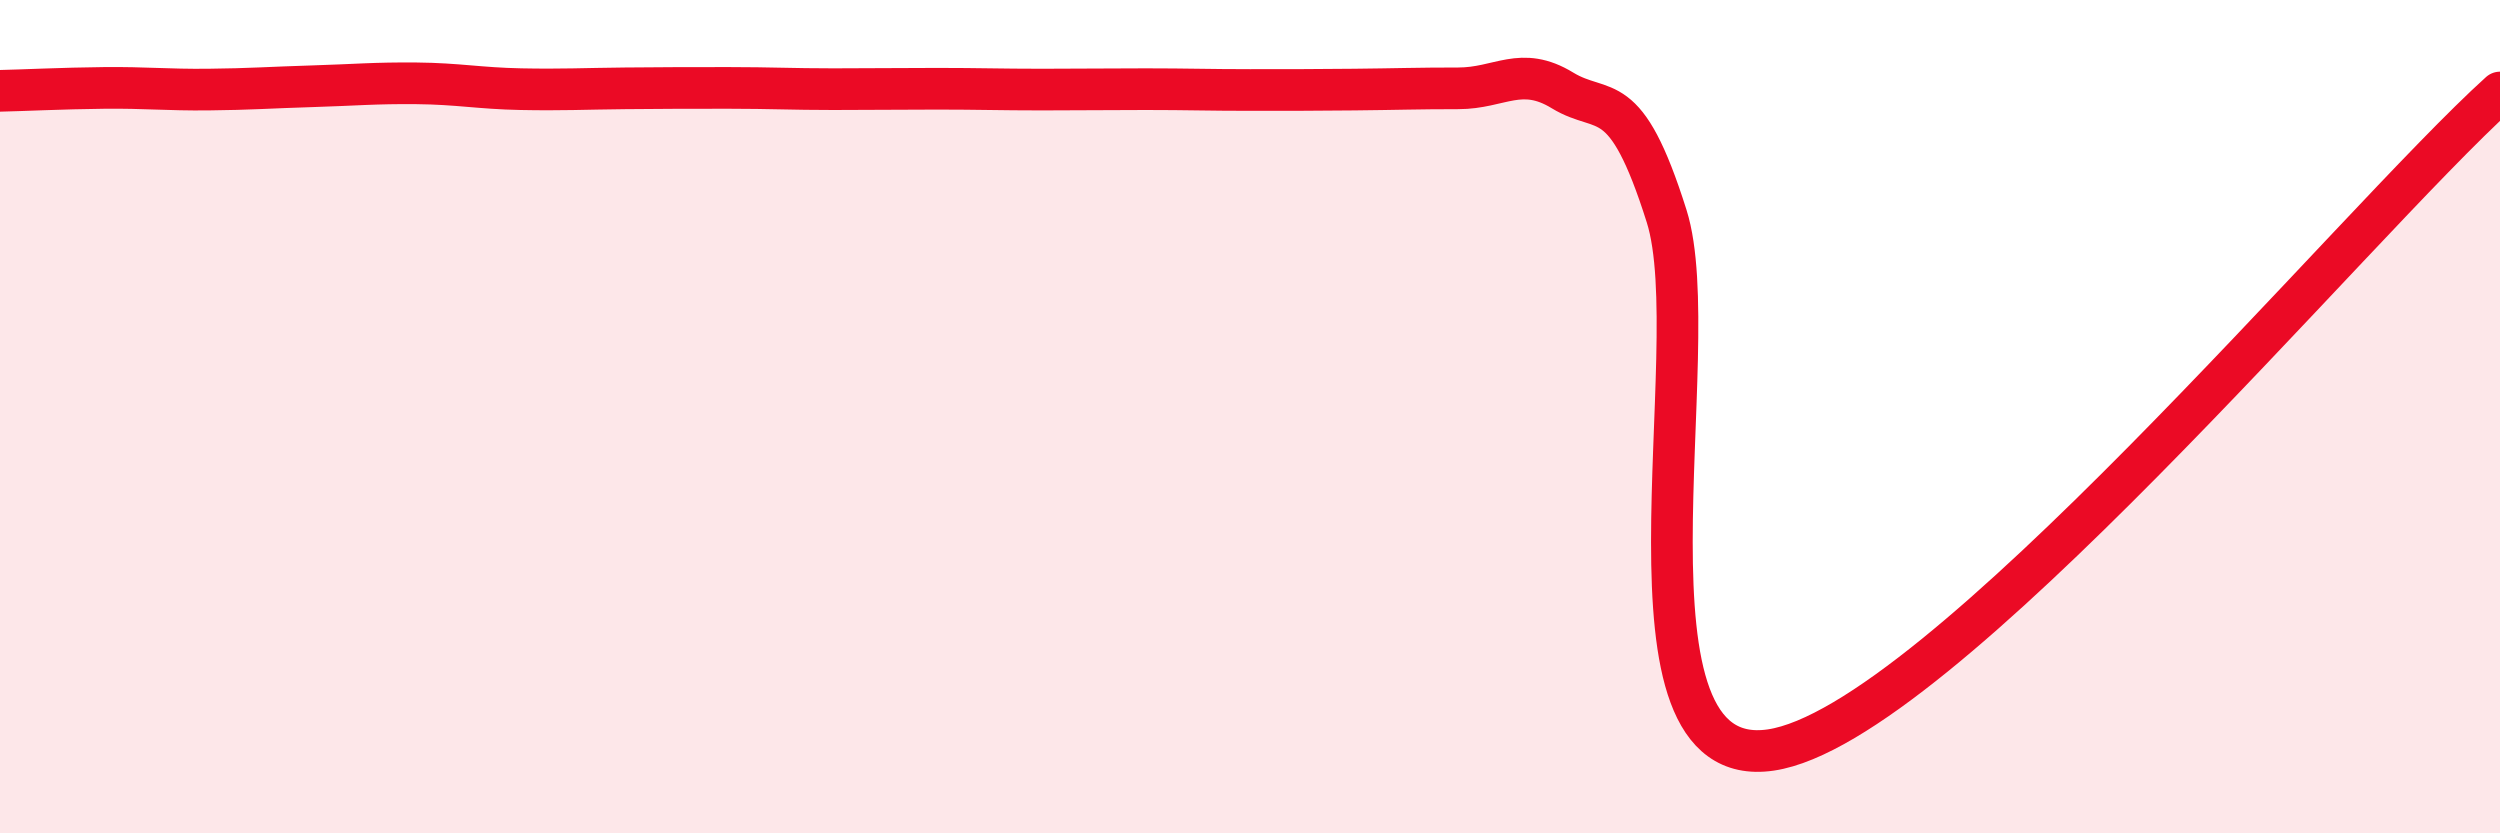 
    <svg width="60" height="20" viewBox="0 0 60 20" xmlns="http://www.w3.org/2000/svg">
      <path
        d="M 0,2.18 C 0.5,2.17 1.5,2.12 2.5,2.11 C 3.5,2.1 4,2.16 5,2.15 C 6,2.14 6.5,2.1 7.5,2.07 C 8.5,2.04 9,1.99 10,2 C 11,2.01 11.5,2.12 12.5,2.14 C 13.5,2.16 14,2.13 15,2.12 C 16,2.11 16.5,2.11 17.5,2.11 C 18.5,2.11 19,2.14 20,2.14 C 21,2.14 21.5,2.13 22.5,2.13 C 23.5,2.13 24,2.15 25,2.15 C 26,2.15 26.5,2.14 27.5,2.14 C 28.5,2.14 29,2.16 30,2.16 C 31,2.16 31.5,2.16 32.5,2.15 C 33.5,2.14 34,2.12 35,2.12 C 36,2.12 36.5,1.56 37.5,2.17 C 38.5,2.78 39,2.02 40,5.19 C 41,8.36 38.5,18.59 42.5,18 C 46.5,17.41 56.5,5.38 60,2.22L60 20L0 20Z"
        fill="#EB0A25"
        opacity="0.1"
        stroke-linecap="round"
        stroke-linejoin="round"
      />
      <path
        d="M 0,2.18 C 0.5,2.17 1.5,2.12 2.5,2.11 C 3.5,2.1 4,2.16 5,2.15 C 6,2.14 6.5,2.1 7.5,2.07 C 8.5,2.04 9,1.99 10,2 C 11,2.01 11.5,2.12 12.5,2.14 C 13.5,2.16 14,2.13 15,2.12 C 16,2.11 16.5,2.11 17.5,2.11 C 18.5,2.11 19,2.14 20,2.14 C 21,2.14 21.5,2.13 22.5,2.13 C 23.5,2.13 24,2.15 25,2.15 C 26,2.15 26.5,2.14 27.5,2.14 C 28.5,2.14 29,2.16 30,2.16 C 31,2.16 31.5,2.16 32.5,2.15 C 33.5,2.14 34,2.12 35,2.12 C 36,2.12 36.5,1.56 37.5,2.17 C 38.5,2.78 39,2.02 40,5.19 C 41,8.36 38.5,18.59 42.5,18 C 46.5,17.41 56.5,5.38 60,2.22"
        stroke="#EB0A25"
        stroke-width="1"
        fill="none"
        stroke-linecap="round"
        stroke-linejoin="round"
      />
    </svg>
  